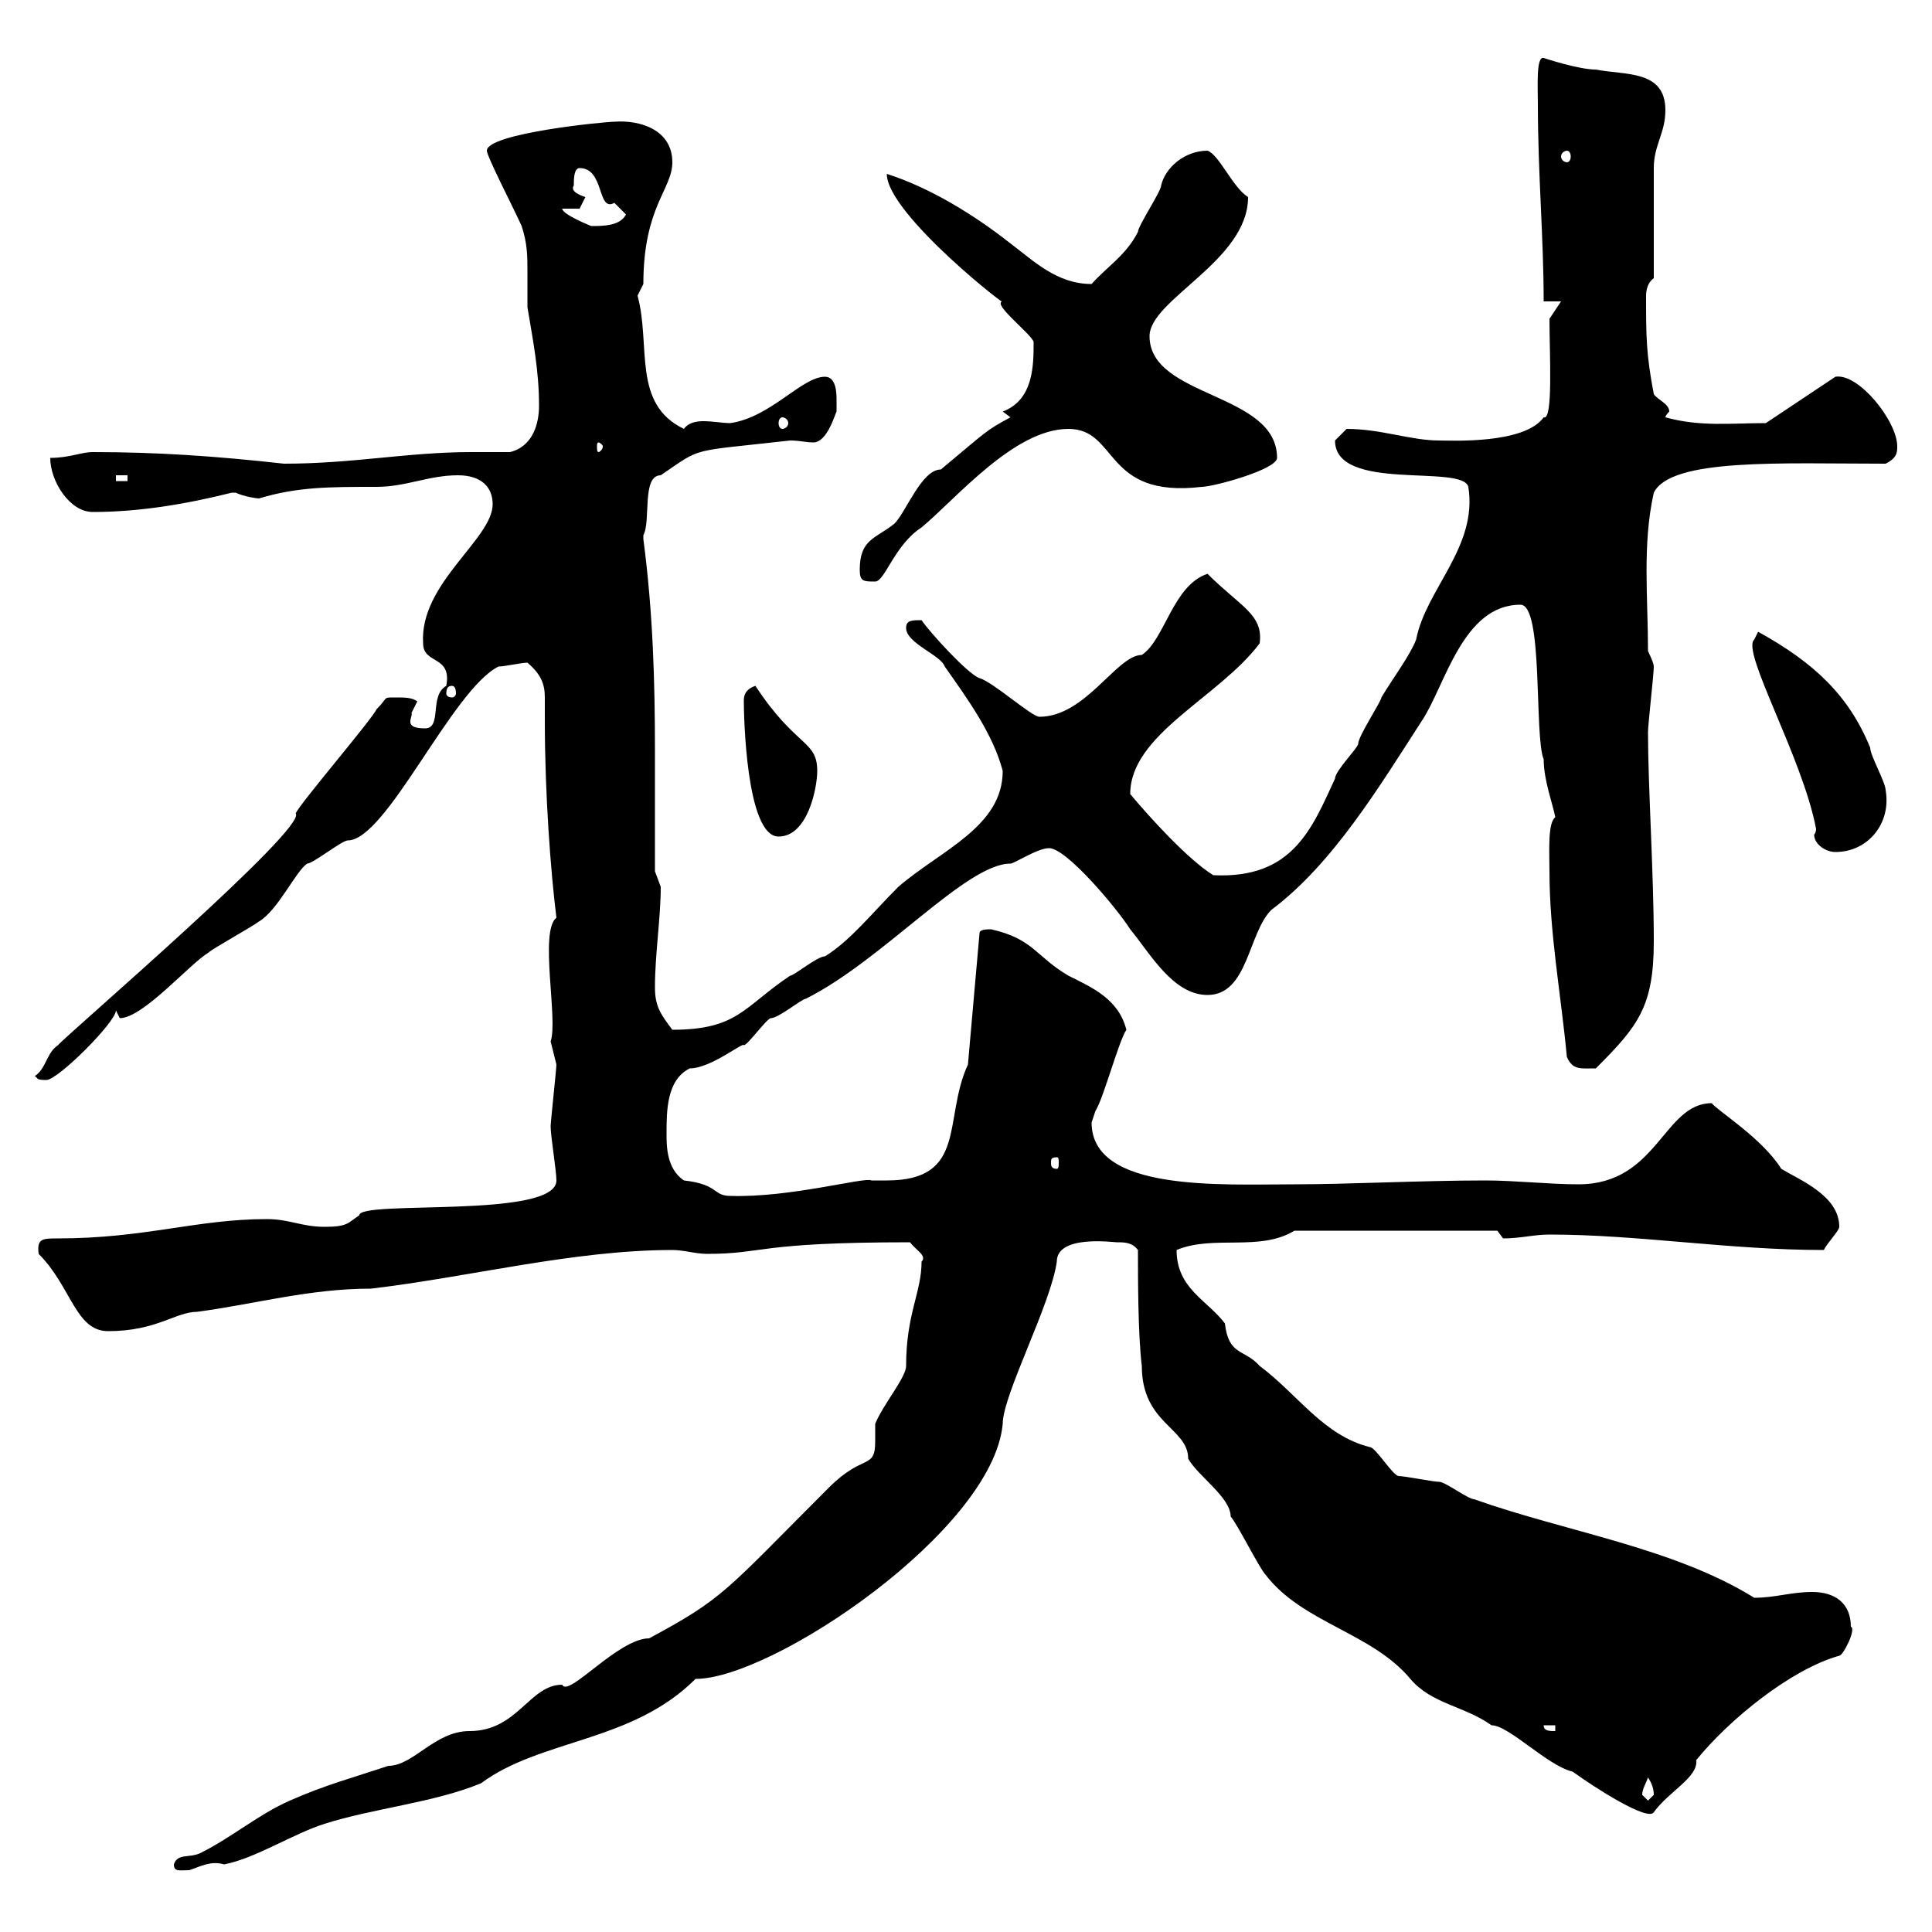<svg xmlns="http://www.w3.org/2000/svg" xmlns:xlink="http://www.w3.org/1999/xlink" width="300" height="300"><path d="M27 289.50C27 290.70 27.90 290.40 29.40 290.40C31.20 289.80 32.70 288.90 34.80 289.50C39.60 288.60 45.60 284.70 50.40 283.20C57.90 280.80 67.50 279.90 74.70 276.90C84 270 98.10 270.60 108 260.70C120 260.70 154.20 237.60 155.70 221.10C155.70 216.60 163.20 202.50 164.10 195.90C164.10 191.70 172.80 192.90 173.40 192.90C174.60 192.90 175.80 192.90 176.70 194.10C176.70 198.30 176.70 207.30 177.30 212.10C177.30 221.10 184.50 221.70 184.50 226.50C186 229.20 191.10 232.50 191.10 235.50C192 236.40 195.60 243.60 196.50 244.50C202.20 252 213 253.50 219 260.70C222.30 264.60 227.40 264.90 231.60 267.90C234.30 267.90 240.30 274.20 244.20 275.10C247.50 277.50 255.90 282.90 256.80 281.40C259.20 278.10 263.70 276 263.40 273.30C268.50 267 278.10 259.20 285.60 257.10C286.20 257.10 288.30 252.90 287.40 252.60C287.40 249 285 247.20 281.40 247.20C278.10 247.20 275.70 248.10 272.40 248.10C259.80 240.30 243.30 237.90 228.90 232.80C228 232.80 224.40 230.10 223.50 230.10C222.60 230.10 218.10 229.20 217.20 229.20C216.30 229.20 213.60 224.70 212.70 224.70C205.50 222.90 201.60 216.60 195.60 212.10C193.20 209.40 190.80 210.60 190.20 205.50C187.50 201.90 182.70 200.10 182.70 194.10C188.40 191.70 195.60 194.40 201 191.10L232.50 191.10L233.40 192.30C236.10 192.30 238.20 191.70 240.60 191.70C254.40 191.70 268.50 194.10 283.20 194.10C283.80 192.90 285.60 191.10 285.60 190.50C285.60 185.70 279.60 183.30 276.60 181.50C273.60 176.70 266.70 172.50 265.80 171.30C258.30 171.30 257.40 183.90 245.10 183.90C240.60 183.90 235.20 183.30 230.70 183.30C220.80 183.30 209.40 183.90 201 183.90C189.60 183.90 169.50 185.10 169.50 174.30C169.50 174.30 170.10 172.50 170.10 172.50C171.30 170.70 173.70 161.70 174.90 159.90C173.70 155.10 169.50 153.30 165.90 151.50C160.80 148.50 160.50 145.80 153.90 144.30C153.30 144.30 152.10 144.30 152.10 144.90L150.30 165.30C146.40 173.70 150.30 183.30 137.70 183.30C136.80 183.30 135.90 183.30 135.30 183.30C134.40 182.70 122.70 186 113.40 185.70C110.70 185.70 111.60 183.90 106.20 183.30C103.50 181.50 103.50 177.90 103.50 176.10C103.50 172.50 103.50 167.70 107.10 165.90C110.40 165.90 115.50 161.70 115.50 162.30C116.10 162.30 119.10 158.10 119.70 158.10C120.90 158.10 124.50 155.10 125.10 155.10C137.10 149.10 150 134.10 156.90 134.10C157.50 134.10 161.10 131.70 162.90 131.70C165.60 131.70 173.40 141 175.50 144.30C178.50 147.90 182.10 154.50 187.50 154.50C193.80 154.50 193.80 144.90 197.40 141.30C207 134.10 214.20 122.10 220.80 111.90C224.40 106.50 227.10 93.90 236.10 93.90C239.70 93.90 238.20 114.30 239.70 117.90C239.70 121.20 241.20 125.10 241.50 126.90C240.30 127.80 240.60 132.30 240.60 135.30C240.60 144.90 242.40 154.50 243.30 164.10C244.20 166.20 245.40 165.90 247.80 165.90C254.40 159.30 256.80 156.30 256.80 146.10C256.80 135.60 255.90 122.10 255.90 113.70C255.90 112.50 256.80 104.70 256.80 103.50C256.80 102.90 255.90 101.10 255.90 101.10C255.90 92.70 255 84.60 256.80 76.50C259.50 71.10 276.60 72 292.80 72C294.60 71.10 294.60 70.20 294.60 69.30C294.60 65.40 288.60 57.90 285 58.50L274.20 65.70C268.80 65.70 264 66.30 258.60 64.80C258.60 64.50 259.20 63.90 259.20 63.90C259.20 62.70 257.40 62.10 256.80 61.20C255.60 54.90 255.60 52.20 255.60 45.90C255.60 45 255.90 43.80 256.80 43.20C256.80 40.50 256.80 28.80 256.80 26.10C256.80 22.50 258.60 20.70 258.60 17.10C258.60 10.80 252.30 11.70 247.80 10.80C245.10 10.80 239.70 9 239.70 9C238.50 8.70 238.80 13.50 238.80 16.20C238.80 27 239.70 36.90 239.70 46.80L242.40 46.80L240.60 49.50C240.60 54.90 241.20 65.40 239.70 64.80C236.70 69 225.30 68.40 223.50 68.40C219 68.40 214.50 66.60 209.10 66.60C209.10 66.60 207.30 68.40 207.30 68.40C207.30 76.50 227.10 72 228 75.60C229.50 84.90 221.40 91.50 219.90 99.30C219 101.70 216.30 105.30 214.50 108.30C214.50 108.90 210.90 114.30 210.90 115.50C210.90 116.10 207.30 119.70 207.30 120.90C203.70 128.70 200.70 136.50 188.40 135.90C184.50 133.50 178.50 126.90 175.50 123.30C175.50 114 189.30 108.30 195.60 99.90C196.20 95.40 192.60 94.20 187.50 89.10C182.10 90.90 180.90 99.30 177.30 101.70C173.40 101.70 168.60 111.30 161.40 111.30C160.20 111.30 154.20 105.90 152.10 105.30C150.30 104.70 144.30 98.10 143.10 96.30C141.60 96.30 140.70 96.30 140.70 97.50C140.70 99.90 146.10 101.70 146.70 103.50C150.30 108.60 154.20 114 155.70 119.70C155.70 128.40 146.10 132 139.50 137.70C135.30 141.90 132 146.10 128.10 148.50C126.90 148.50 123.30 151.50 122.70 151.50C115.50 156.30 114.60 159.90 104.40 159.90C102.60 157.50 101.70 156.30 101.70 153.30C101.70 148.20 102.60 142.50 102.60 137.70C102.60 137.70 101.70 135.30 101.70 135.30C101.70 129.30 101.70 122.70 101.70 116.70C101.70 105.90 101.40 95.10 99.90 83.70C99.90 83.70 99.90 83.70 99.90 83.10C101.10 81 99.60 73.80 102.60 73.80C109.20 69.30 106.80 70.20 122.70 68.40C124.20 68.40 125.10 68.70 126.30 68.70C128.40 68.70 129.60 64.50 129.90 63.90C129.90 63.90 129.90 63 129.90 62.10C129.90 61.20 129.90 58.50 128.10 58.50C124.50 58.50 119.70 64.80 113.40 65.70C112.20 65.70 110.70 65.40 109.20 65.40C108 65.40 106.80 65.70 106.20 66.60C98.10 62.70 101.10 53.70 99 45.90C99 45.90 99.90 44.10 99.90 44.10C99.90 32.10 104.40 29.40 104.40 25.20C104.40 20.10 99.30 18.60 95.40 18.90C93.90 18.90 75.60 20.70 75.60 23.40C75.60 24.30 79.80 32.40 81 35.10C81.90 37.80 81.90 39.90 81.90 42C81.90 43.80 81.90 45.60 81.90 47.70C82.80 53.10 83.70 57.60 83.70 63C83.70 65.70 82.80 69.30 79.20 70.20C76.80 70.20 75 70.20 73.20 70.20C63.30 70.20 54.90 72 44.10 72C33.30 70.80 24.30 70.20 14.40 70.20C12.60 70.20 10.80 71.10 7.80 71.10C7.80 74.70 10.80 79.50 14.40 79.50C21.60 79.50 28.80 78.30 36 76.50C36 76.50 36 76.50 36.60 76.50C37.80 77.10 39.90 77.40 40.20 77.40C46.20 75.60 51 75.60 58.50 75.60C63 75.60 66.60 73.80 71.10 73.80C74.70 73.80 76.50 75.60 76.50 78.30C76.50 83.70 65.10 90.60 65.70 99.90C65.70 103.20 70.20 101.70 69.30 106.50C66.60 108 68.70 113.10 66 113.10C62.40 113.10 64.20 111.30 63.90 110.70C63.90 110.70 64.80 108.90 64.80 108.90C63.90 108.30 63 108.30 61.20 108.30C59.40 108.30 60.30 108.30 58.50 110.10C57.60 111.90 46.80 124.50 45.90 126.30C48 128.40 10.20 160.80 9 162.30C7.20 163.50 7.20 165.90 5.40 167.10C6 167.40 5.40 167.70 7.20 167.70C9 167.70 18 158.70 18 156.90C18 156.90 18.60 158.10 18.60 158.10C22.20 158.10 29.40 149.70 32.40 147.90C33 147.30 39 144 40.20 143.10C43.20 141.30 45.90 135.30 47.70 134.10C48.60 134.10 53.10 130.50 54 130.50C60 130.50 70.20 107.10 77.40 103.50C78.30 103.50 81 102.90 81.90 102.90C84 104.70 84.60 106.20 84.60 108.30C84.60 109.50 84.60 110.40 84.60 111.90C84.60 123.30 85.50 135.30 86.40 142.50C83.70 144.60 86.70 158.40 85.50 161.70C85.50 161.70 86.40 165.30 86.40 165.30C86.40 165.90 85.50 174.30 85.50 174.90C85.50 176.40 86.40 181.80 86.40 183.30C86.40 189.30 55.80 186.30 55.80 188.70C54 189.90 54 190.50 50.40 190.50C46.80 190.50 45 189.30 41.40 189.30C30.60 189.30 22.50 192.30 9 192.30C6.60 192.30 5.70 192.30 6 194.70C11.10 199.80 11.70 206.70 16.80 206.70C24.30 206.70 27.30 203.70 30.60 203.70C39.60 202.50 48 200.10 57.60 200.10C72.90 198.30 89.10 194.10 104.40 194.10C106.20 194.10 108 194.70 109.80 194.70C118.80 194.70 117.30 192.90 141.30 192.90C142.20 194.10 144 195 143.10 195.90C143.10 200.70 140.70 204 140.70 212.10C140.70 213.90 137.10 218.10 135.90 221.10C135.90 221.70 135.90 222.90 135.90 223.80C135.90 228.30 134.10 225.60 128.70 231C112.50 247.20 112.50 248.10 100.80 254.40C96 254.40 88.20 263.70 87.30 261.60C82.20 261.60 80.40 268.80 72.90 268.80C67.50 268.80 64.20 274.20 60.30 274.20C54.90 276 50.40 277.20 45 279.60C40.20 281.70 36 285.30 31.20 287.70C29.40 288.60 27.60 287.70 27 289.50ZM255 278.70C255 277.80 255.60 276.90 255.90 276C256.50 276.90 256.80 277.80 256.80 278.70C256.80 278.70 255.90 279.60 255.90 279.60C255.90 279.60 255 278.70 255 278.70ZM239.70 267.90L241.50 267.90L241.50 268.80C240.60 268.80 239.70 268.80 239.70 267.90ZM164.10 179.70C164.40 179.70 164.40 180 164.40 180.60C164.40 180.90 164.40 181.50 164.10 181.50C163.20 181.50 163.20 180.90 163.20 180.60C163.20 180 163.20 179.70 164.10 179.70ZM282 128.70C282 129.30 281.70 129.60 281.70 129.60C281.70 131.10 283.50 132.30 285 132.30C290.10 132.30 293.70 127.80 292.80 122.70C292.80 121.50 290.40 117.30 290.40 116.10C287.10 108 281.70 102.90 273 98.10L272.40 99.30C270.30 101.10 279.90 117.60 282 128.70ZM115.50 108.90C115.50 110.70 115.80 129.90 120.90 129.90C125.40 129.90 126.90 122.40 126.90 119.70C126.90 114.90 123.60 116.10 117.30 106.50C115.50 107.10 115.50 108.30 115.50 108.90ZM70.20 106.50C70.50 106.50 70.80 106.80 70.80 107.70C70.80 108 70.50 108.30 70.20 108.30C69.60 108.30 69.30 108 69.30 107.70C69.30 106.80 69.60 106.50 70.20 106.50ZM133.50 88.50C133.50 90.30 134.10 90.30 135.90 90.30C137.40 90.30 138.90 84.60 143.10 81.90C148.50 77.40 157.50 66.60 165.90 66.60C173.70 66.60 171.30 77.40 186.60 75.60C188.40 75.60 198.30 72.90 198.30 71.10C198.30 60.90 178.50 61.80 178.50 52.20C178.50 46.50 193.80 40.50 193.80 30.60C191.40 29.10 189.30 24 187.50 23.40C183.90 23.40 180.90 26.10 180.30 28.80C180.30 29.70 176.70 35.10 176.70 36C174.90 39.60 171.90 41.40 169.50 44.10C164.10 44.10 160.50 40.50 156.90 37.80C151.20 33.30 144.30 29.10 137.70 27C137.70 33.30 157.80 48.90 155.70 46.80C153.90 47.10 160.20 51.90 160.50 53.10C160.50 56.70 160.50 62.10 155.70 63.90C155.70 63.90 156.90 64.80 156.90 64.80C153 66.90 153.30 66.90 146.10 72.90C143.10 72.90 140.70 79.50 138.90 81.30C135.90 83.70 133.50 83.70 133.50 88.50ZM18 73.80L19.80 73.80L19.80 74.70L18 74.70ZM93.60 69.30C93.60 69.90 93 70.20 93 70.20C92.70 70.20 92.70 69.90 92.70 69.30C92.70 69 92.70 68.70 93 68.70C93 68.70 93.60 69 93.60 69.30ZM121.50 64.80C121.80 64.80 122.40 65.10 122.40 65.70C122.40 66.30 121.80 66.60 121.50 66.60C121.20 66.60 120.90 66.30 120.90 65.70C120.90 65.10 121.20 64.80 121.50 64.80ZM87.30 32.40L90 32.40C90 32.40 90.90 30.60 90.90 30.60C90 30.30 88.50 29.70 89.10 28.80C89.10 27.90 89.10 26.10 90 26.10C93.90 26.10 92.70 33 95.40 31.50C95.40 31.50 97.20 33.30 97.20 33.30C96.30 35.10 93.60 35.10 91.80 35.10C91.80 35.10 87.30 33.30 87.30 32.40ZM243.30 23.40C243.60 23.40 243.90 23.70 243.90 24.30C243.90 24.90 243.60 25.20 243.30 25.20C243 25.20 242.40 24.90 242.40 24.30C242.40 23.70 243 23.40 243.30 23.40Z"/></svg>